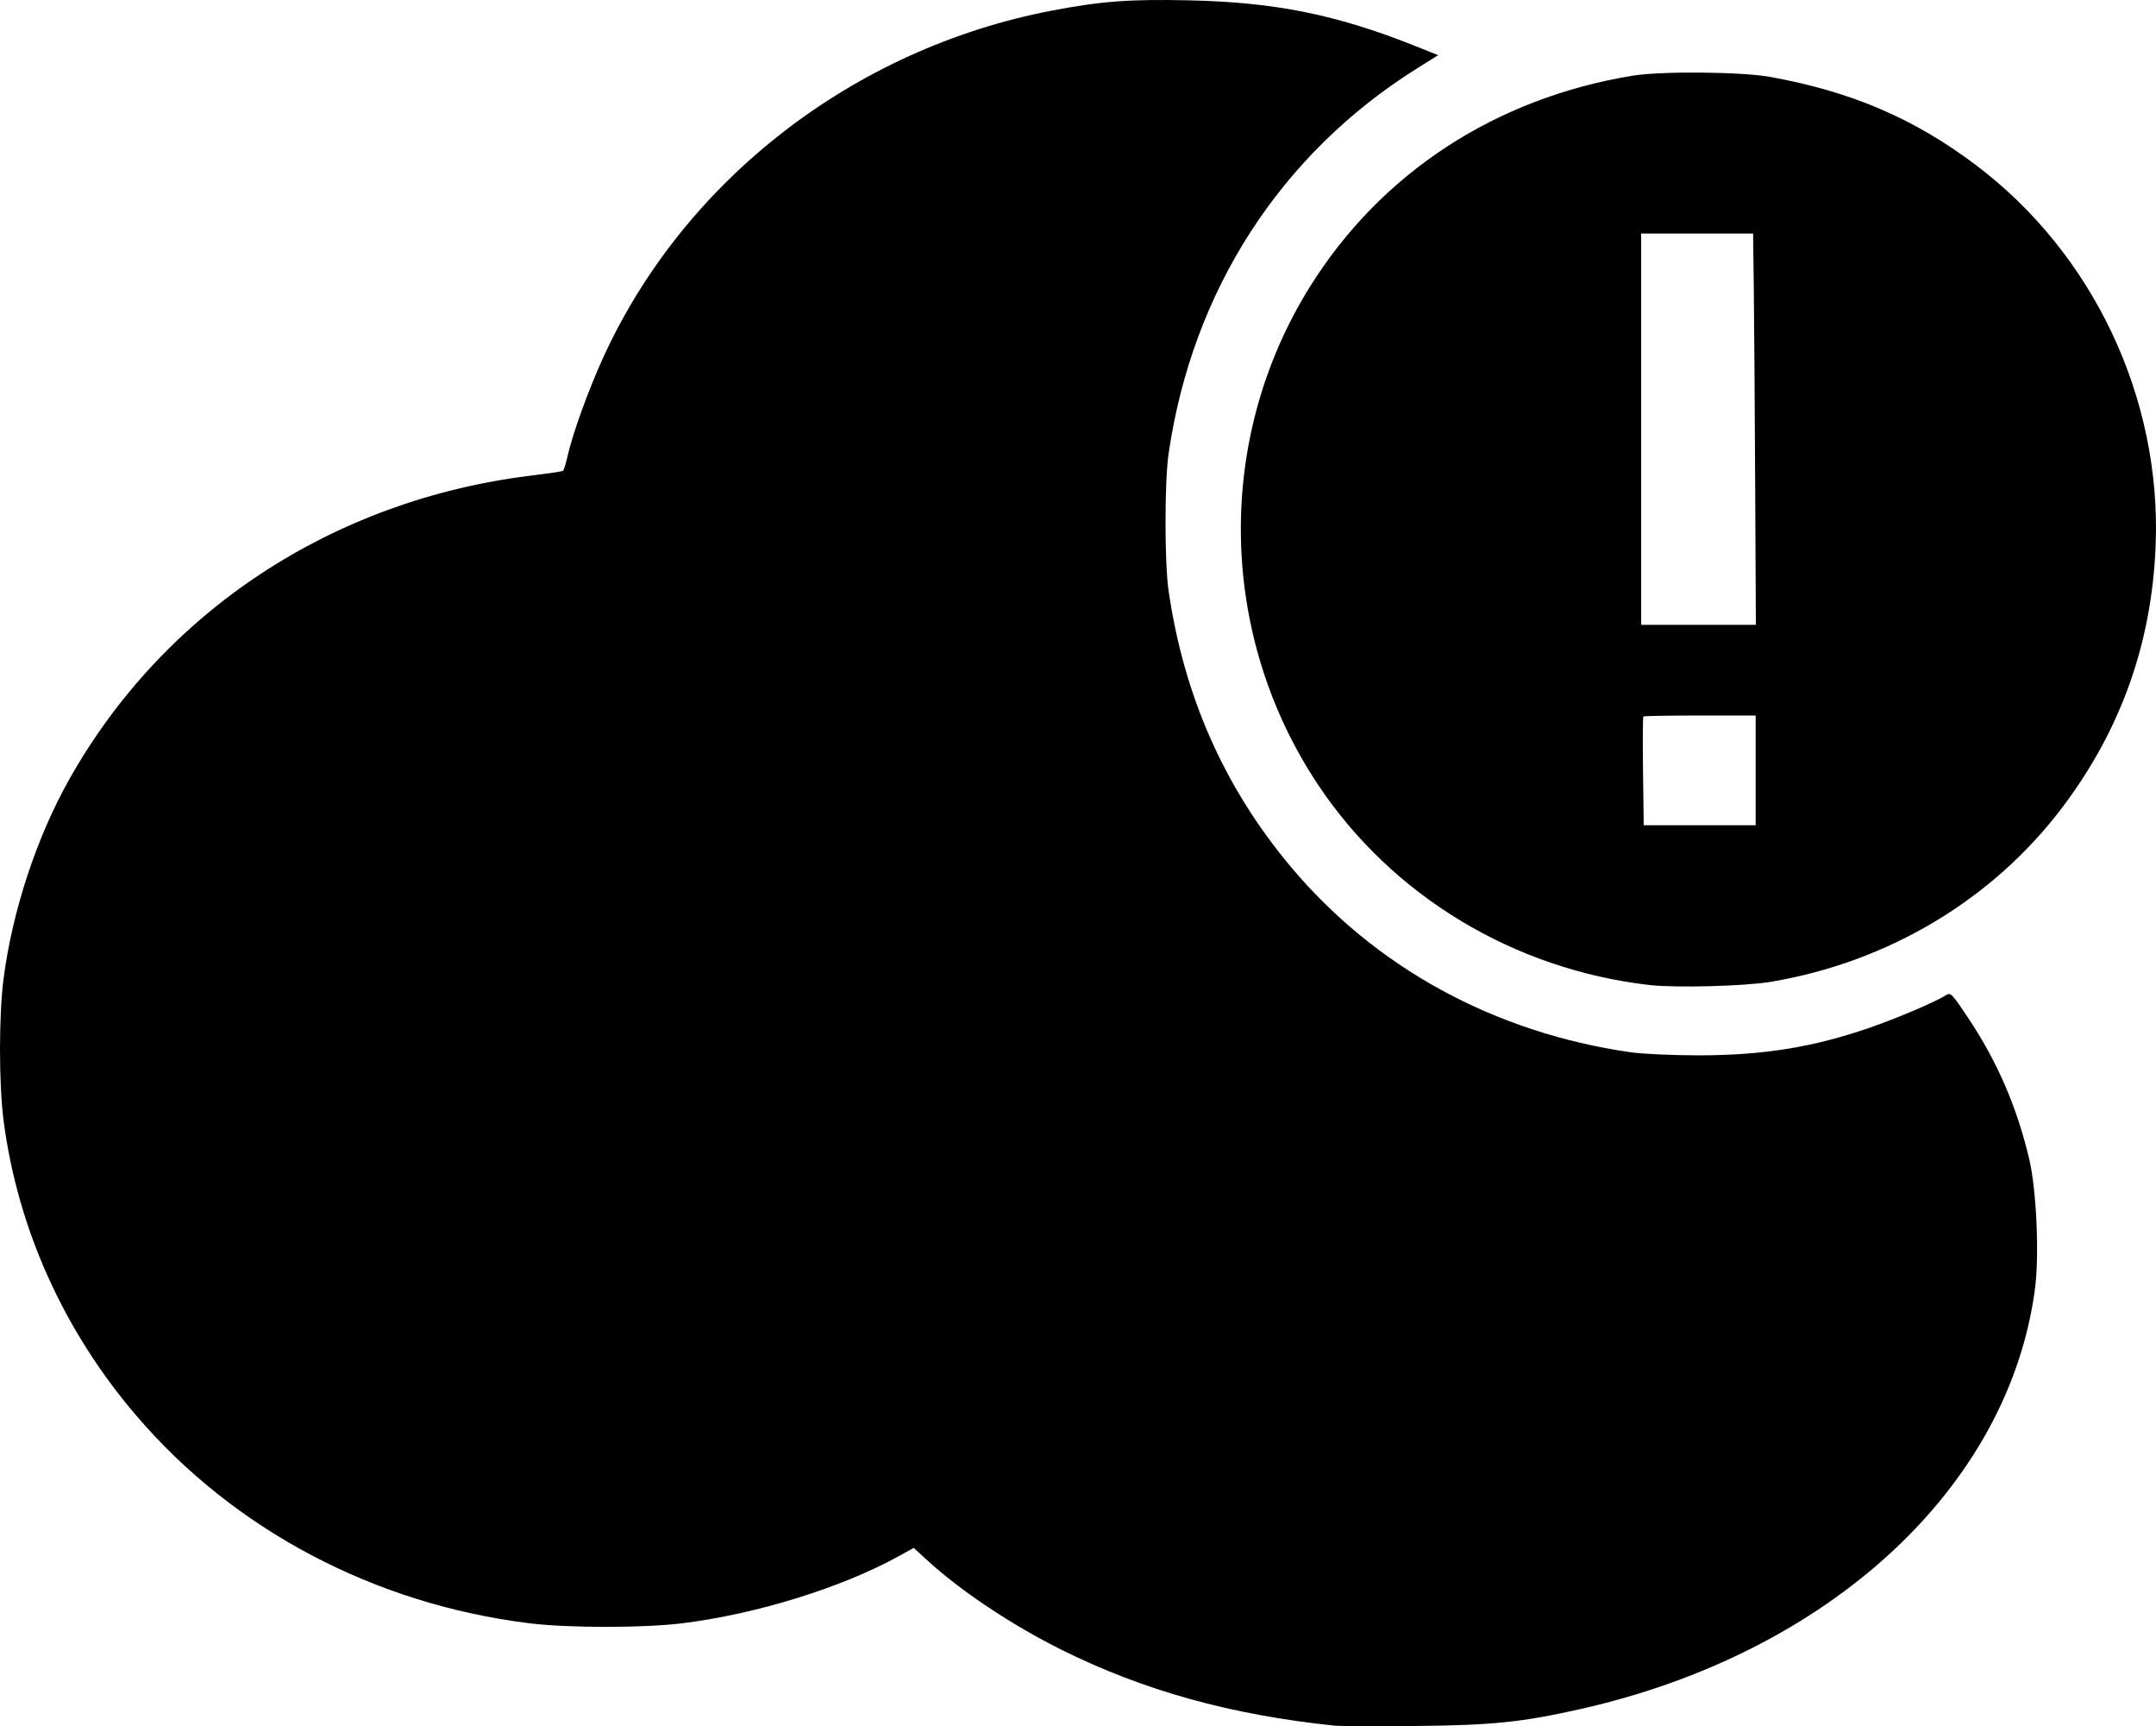 <svg xmlns:dc="http://purl.org/dc/elements/1.1/" xmlns:cc="http://creativecommons.org/ns#" xmlns:rdf="http://www.w3.org/1999/02/22-rdf-syntax-ns#" xmlns:svg="http://www.w3.org/2000/svg" xmlns="http://www.w3.org/2000/svg" xmlns:sodipodi="http://sodipodi.sourceforge.net/DTD/sodipodi-0.dtd" xmlns:inkscape="http://www.inkscape.org/namespaces/inkscape" viewBox="0 0 318.833 255.221" version="1.1" x="0px" y="0px"><g transform="translate(647.43,-226.954)"><path style="" d="m -450.065,482.096 c -15.353,-1.595 -28.252,-5.179 -40.393,-11.222 -7.34,-3.654 -14.913,-8.698 -19.831,-13.21 l -2.016,-1.85 -2.217,1.225 c -8.424,4.655 -21.048,8.567 -32.016,9.921 -5.749,0.71 -16.85,0.71 -22.599,0 -22.881,-2.826 -43.617,-13.762 -58.073,-30.627 -10.797,-12.597 -17.617,-27.74 -19.693,-43.725 -0.701,-5.398 -0.701,-15.556 0,-20.954 1.299,-10.005 4.877,-20.868 9.699,-29.445 13.981,-24.871 38.971,-41.325 68.229,-44.926 2.509,-0.309 4.665,-0.625 4.791,-0.703 0.126,-0.078 0.435,-1.062 0.687,-2.186 0.737,-3.299 3.095,-9.823 5.264,-14.568 12.017,-26.288 37.048,-45.661 66.263,-51.285 7.336,-1.412 11.61,-1.733 20.442,-1.536 12.648,0.283 21.69,2.101 33.179,6.671 l 3.602,1.433 -3.072,1.922 c -20.247,12.666 -33.325,32.946 -36.809,57.083 -0.591,4.093 -0.591,16.015 0,20.108 2.246,15.558 8.203,29.062 17.985,40.768 12.528,14.993 30.128,24.625 50.324,27.541 1.746,0.252 6.271,0.458 10.054,0.458 9.546,0 16.928,-1.187 25.269,-4.063 4.018,-1.386 9.853,-3.867 11.299,-4.806 0.729,-0.473 0.866,-0.337 3.292,3.291 4.323,6.465 7.252,13.229 9.062,20.931 1.081,4.6 1.505,14.247 0.844,19.211 -3.906,29.338 -30.404,53.811 -67.232,62.094 -8.642,1.944 -13.017,2.392 -24.339,2.497 -5.821,0.053 -11.218,0.031 -11.994,-0.049 z m 46.598,-109.499 c -20.079,-2.292 -38.102,-13.177 -49.053,-29.627 -14.773,-22.191 -15.239,-51.13 -1.185,-73.636 10.499,-16.813 27.44,-27.882 47.738,-31.193 4.202,-0.685 16.087,-0.581 20.285,0.178 12.046,2.178 21.329,6.155 30.48,13.059 17.363,13.099 27.448,34.487 26.552,56.318 -0.591,14.4 -5.143,27.162 -13.767,38.594 -10.295,13.648 -25.696,22.877 -43.088,25.822 -3.829,0.648 -14.098,0.925 -17.961,0.484 z m 15.667,-31.739 v -8.114 h -8.231 c -4.527,0 -8.298,0.066 -8.378,0.146 -0.081,0.081 -0.102,3.732 -0.046,8.114 l 0.101,7.968 h 8.277 8.277 z m -0.073,-42.598 c -0.057,-11.593 -0.149,-24.611 -0.204,-28.928 l -0.101,-7.849 h -8.277 -8.277 v 28.928 28.928 h 8.482 8.482 z" fill="#000000" stroke-width="0.353"></path></g></svg>